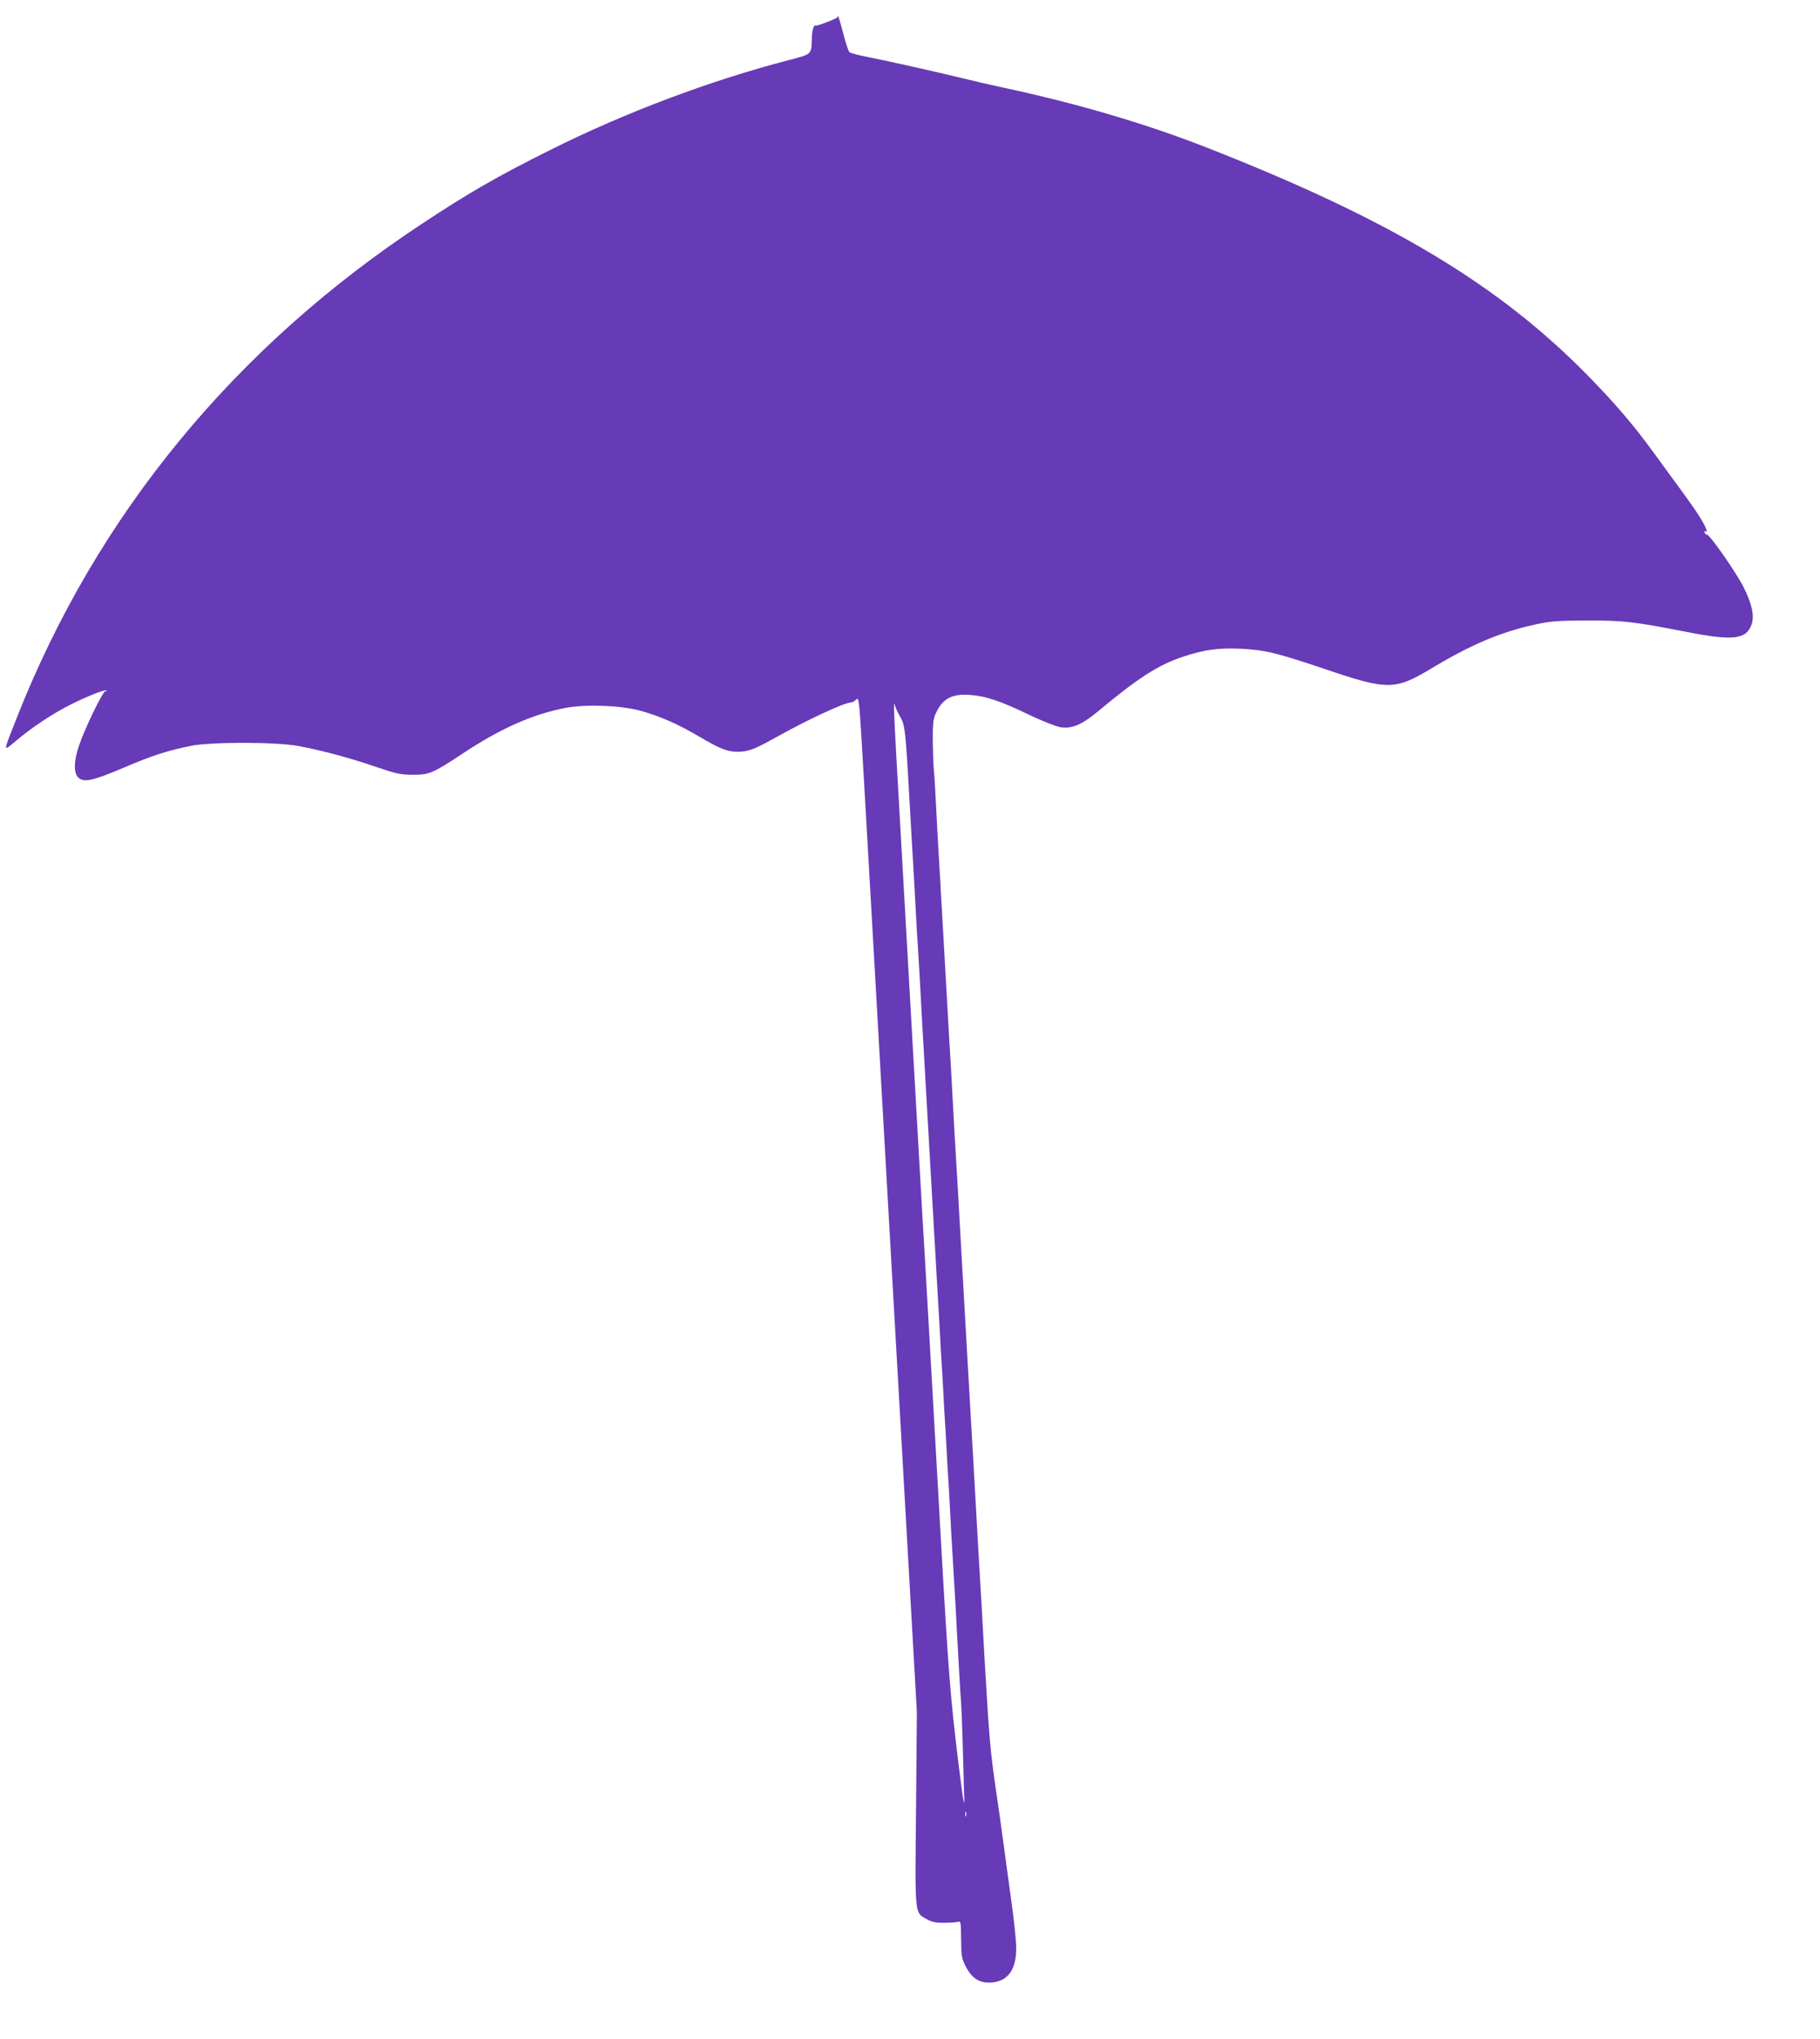 <?xml version="1.0" standalone="no"?>
<!DOCTYPE svg PUBLIC "-//W3C//DTD SVG 20010904//EN"
 "http://www.w3.org/TR/2001/REC-SVG-20010904/DTD/svg10.dtd">
<svg version="1.0" xmlns="http://www.w3.org/2000/svg"
 width="1143pt" height="1280pt" viewBox="0 0 1143 1280"
 preserveAspectRatio="xMidYMid meet">
<g transform="translate(0,1280) scale(0.1,-0.1)"
fill="#673ab7" stroke="none">
<path d="M5260 12692 c0 -7 -132 -58 -139 -53 -10 7 -21 -29 -22 -74 -3 -109
2 -104 -144 -142 -493 -128 -1034 -331 -1506 -568 -323 -161 -506 -266 -799
-460 -1176 -775 -2042 -1829 -2542 -3095 -92 -233 -92 -222 -6 -150 98 83 232
172 343 227 103 52 215 96 223 88 3 -3 0 -5 -7 -5 -15 0 -131 -238 -165 -342
-33 -96 -34 -170 -5 -199 34 -34 93 -21 283 60 177 76 279 109 424 138 124 26
535 25 672 0 151 -28 318 -73 483 -129 135 -46 161 -52 237 -52 105 -1 127 8
314 132 242 160 443 249 651 288 130 24 346 15 470 -19 124 -35 230 -82 360
-158 137 -81 182 -99 248 -99 68 1 103 14 248 95 196 109 424 215 465 215 7 0
19 7 27 15 14 13 16 10 21 -23 9 -63 12 -119 190 -3262 l174 -3065 -5 -609
c-7 -686 -10 -652 69 -696 32 -18 56 -23 108 -22 38 0 76 3 87 6 17 5 18 -3
19 -109 1 -107 3 -120 30 -173 38 -74 87 -104 160 -99 103 7 157 81 156 216 0
42 -12 159 -26 261 -14 102 -37 271 -51 375 -14 105 -36 264 -50 355 -36 249
-42 318 -70 795 -13 242 -29 519 -35 615 -6 96 -19 335 -30 530 -11 195 -29
508 -40 695 -11 187 -29 504 -40 705 -20 354 -35 626 -45 780 -2 41 -7 125
-10 185 -3 61 -10 182 -15 270 -6 88 -12 203 -15 255 -7 129 -34 594 -40 705
-3 50 -8 131 -10 180 -3 50 -8 124 -10 165 -3 41 -9 165 -15 275 -5 110 -12
223 -15 250 -3 28 -6 109 -7 181 0 110 2 137 19 175 42 93 102 125 217 116 99
-8 186 -37 366 -123 87 -42 175 -76 201 -80 72 -10 133 16 230 96 259 216 384
296 542 348 129 43 220 55 357 49 157 -8 223 -24 535 -129 391 -132 435 -132
664 5 254 153 441 231 661 278 89 19 137 23 315 23 228 1 291 -6 620 -70 297
-59 382 -49 415 44 19 56 4 128 -50 236 -43 87 -214 332 -229 329 -5 -1 -12 4
-15 13 -4 9 -2 12 5 8 18 -11 0 34 -39 95 -19 31 -72 106 -116 166 -45 61
-122 166 -171 234 -127 174 -237 303 -410 480 -564 576 -1248 985 -2400 1436
-378 148 -815 277 -1275 375 -74 16 -191 43 -260 60 -181 44 -468 108 -590
132 -58 11 -110 25 -116 31 -6 7 -24 60 -39 120 -25 95 -35 124 -35 99z m388
-4383 c37 -60 38 -75 67 -589 8 -146 17 -301 20 -345 3 -44 9 -165 15 -270 5
-104 12 -219 15 -255 2 -36 7 -112 10 -170 5 -96 27 -497 40 -715 3 -49 12
-207 20 -350 8 -143 17 -300 20 -350 3 -49 8 -130 10 -180 3 -49 8 -124 10
-165 2 -41 7 -122 10 -180 3 -58 8 -134 10 -170 2 -36 7 -117 10 -180 3 -63 8
-140 10 -170 2 -30 7 -109 10 -175 3 -66 8 -145 10 -175 2 -30 7 -109 10 -175
3 -66 8 -145 10 -175 2 -30 7 -109 10 -175 5 -106 10 -186 30 -525 3 -47 10
-168 15 -270 16 -292 21 -382 25 -425 2 -22 7 -132 10 -245 3 -113 7 -257 9
-320 5 -131 0 -107 -33 155 -53 432 -64 574 -111 1400 -27 484 -54 961 -60
1060 -10 179 -20 353 -39 685 -6 96 -15 256 -21 355 -6 99 -42 734 -80 1410
-38 677 -74 1311 -80 1410 -17 305 -19 372 -11 340 4 -16 18 -46 29 -66z m419
-6911 c-3 -7 -5 -2 -5 12 0 14 2 19 5 13 2 -7 2 -19 0 -25z"/>
</g>
</svg>
